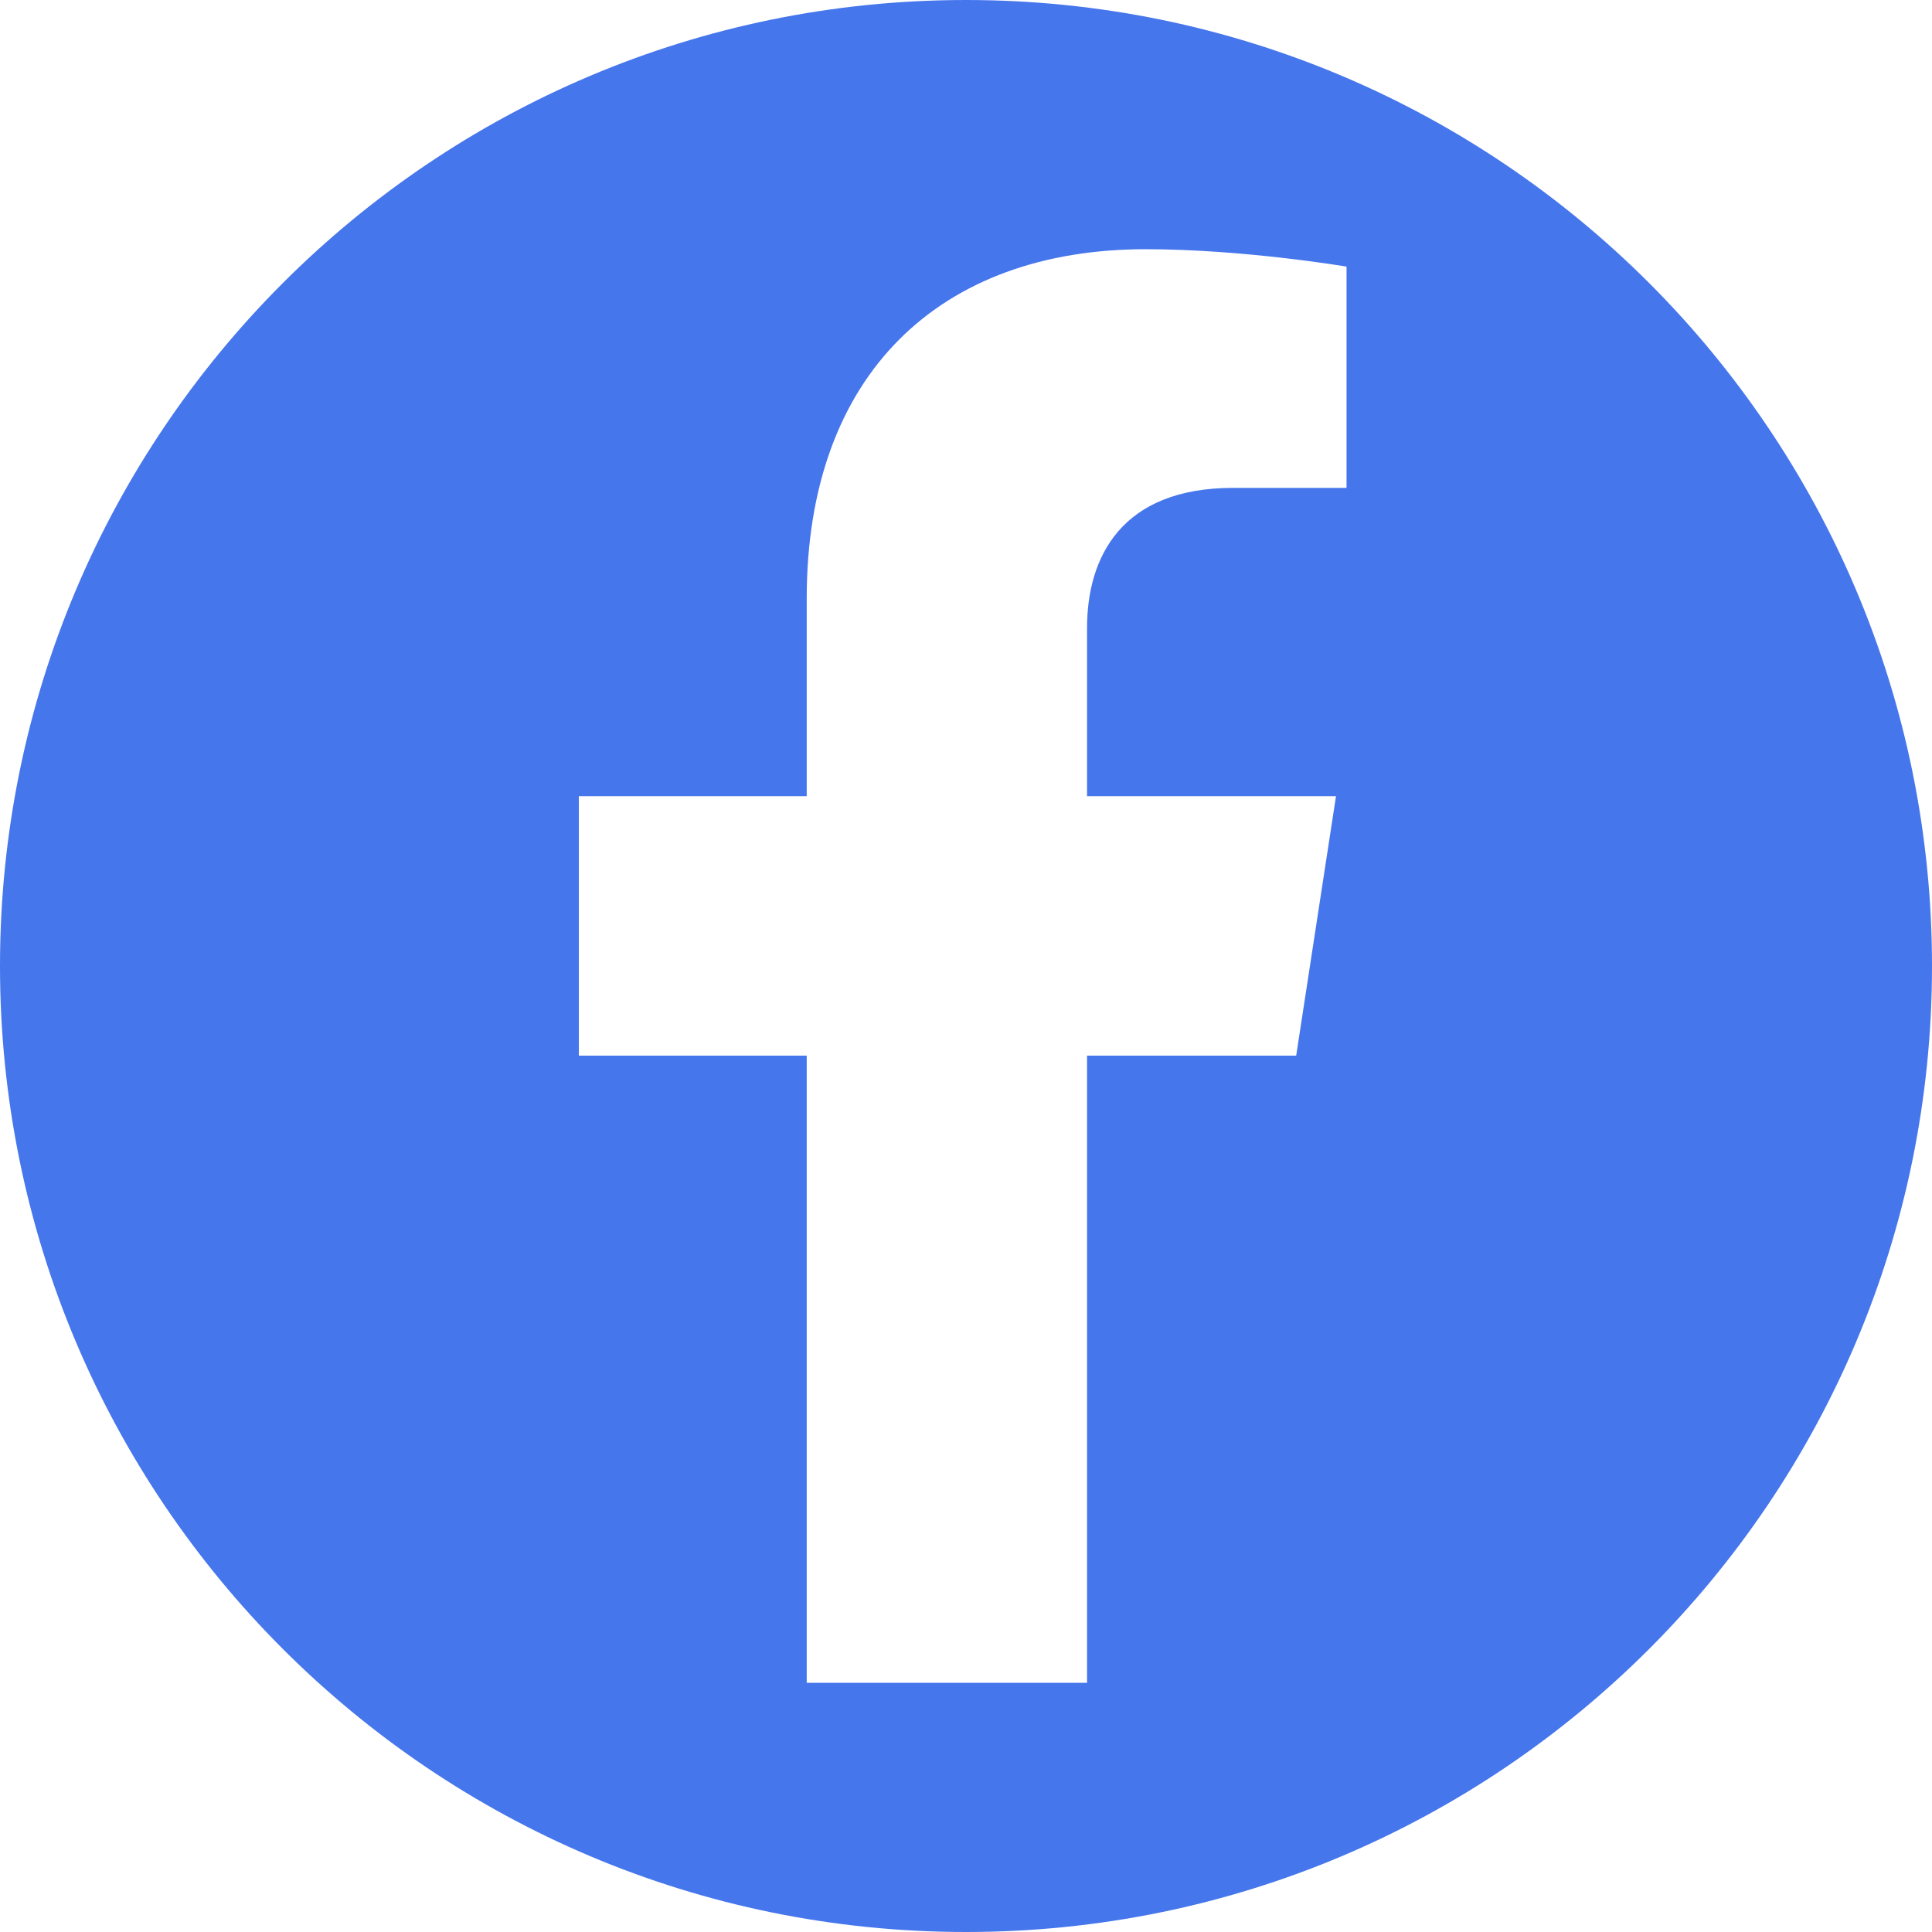 <?xml version="1.0" encoding="UTF-8"?>
<svg xmlns="http://www.w3.org/2000/svg" id="katman_2" data-name="katman 2" viewBox="0 0 73.26 73.26">
  <defs>
    <style>
      .cls-1 {
        fill: #4676ec;
      }
    </style>
  </defs>
  <g id="Layer_1" data-name="Layer 1">
    <path class="cls-1" d="M36.63,0C16.4,0,0,16.4,0,36.63s16.4,36.63,36.63,36.63,36.63-16.4,36.63-36.63S56.86,0,36.63,0ZM51.05,18.5h-4.29c-4.23,0-5.54,2.62-5.54,5.31v6.38h9.44l-1.51,9.84h-7.93v23.78h-10.63v-23.78h-8.64v-9.84h8.64v-7.5c0-8.53,5.08-13.24,12.85-13.24,3.72,0,7.62.66,7.62.66v8.37Z"></path>
  </g>
</svg>
